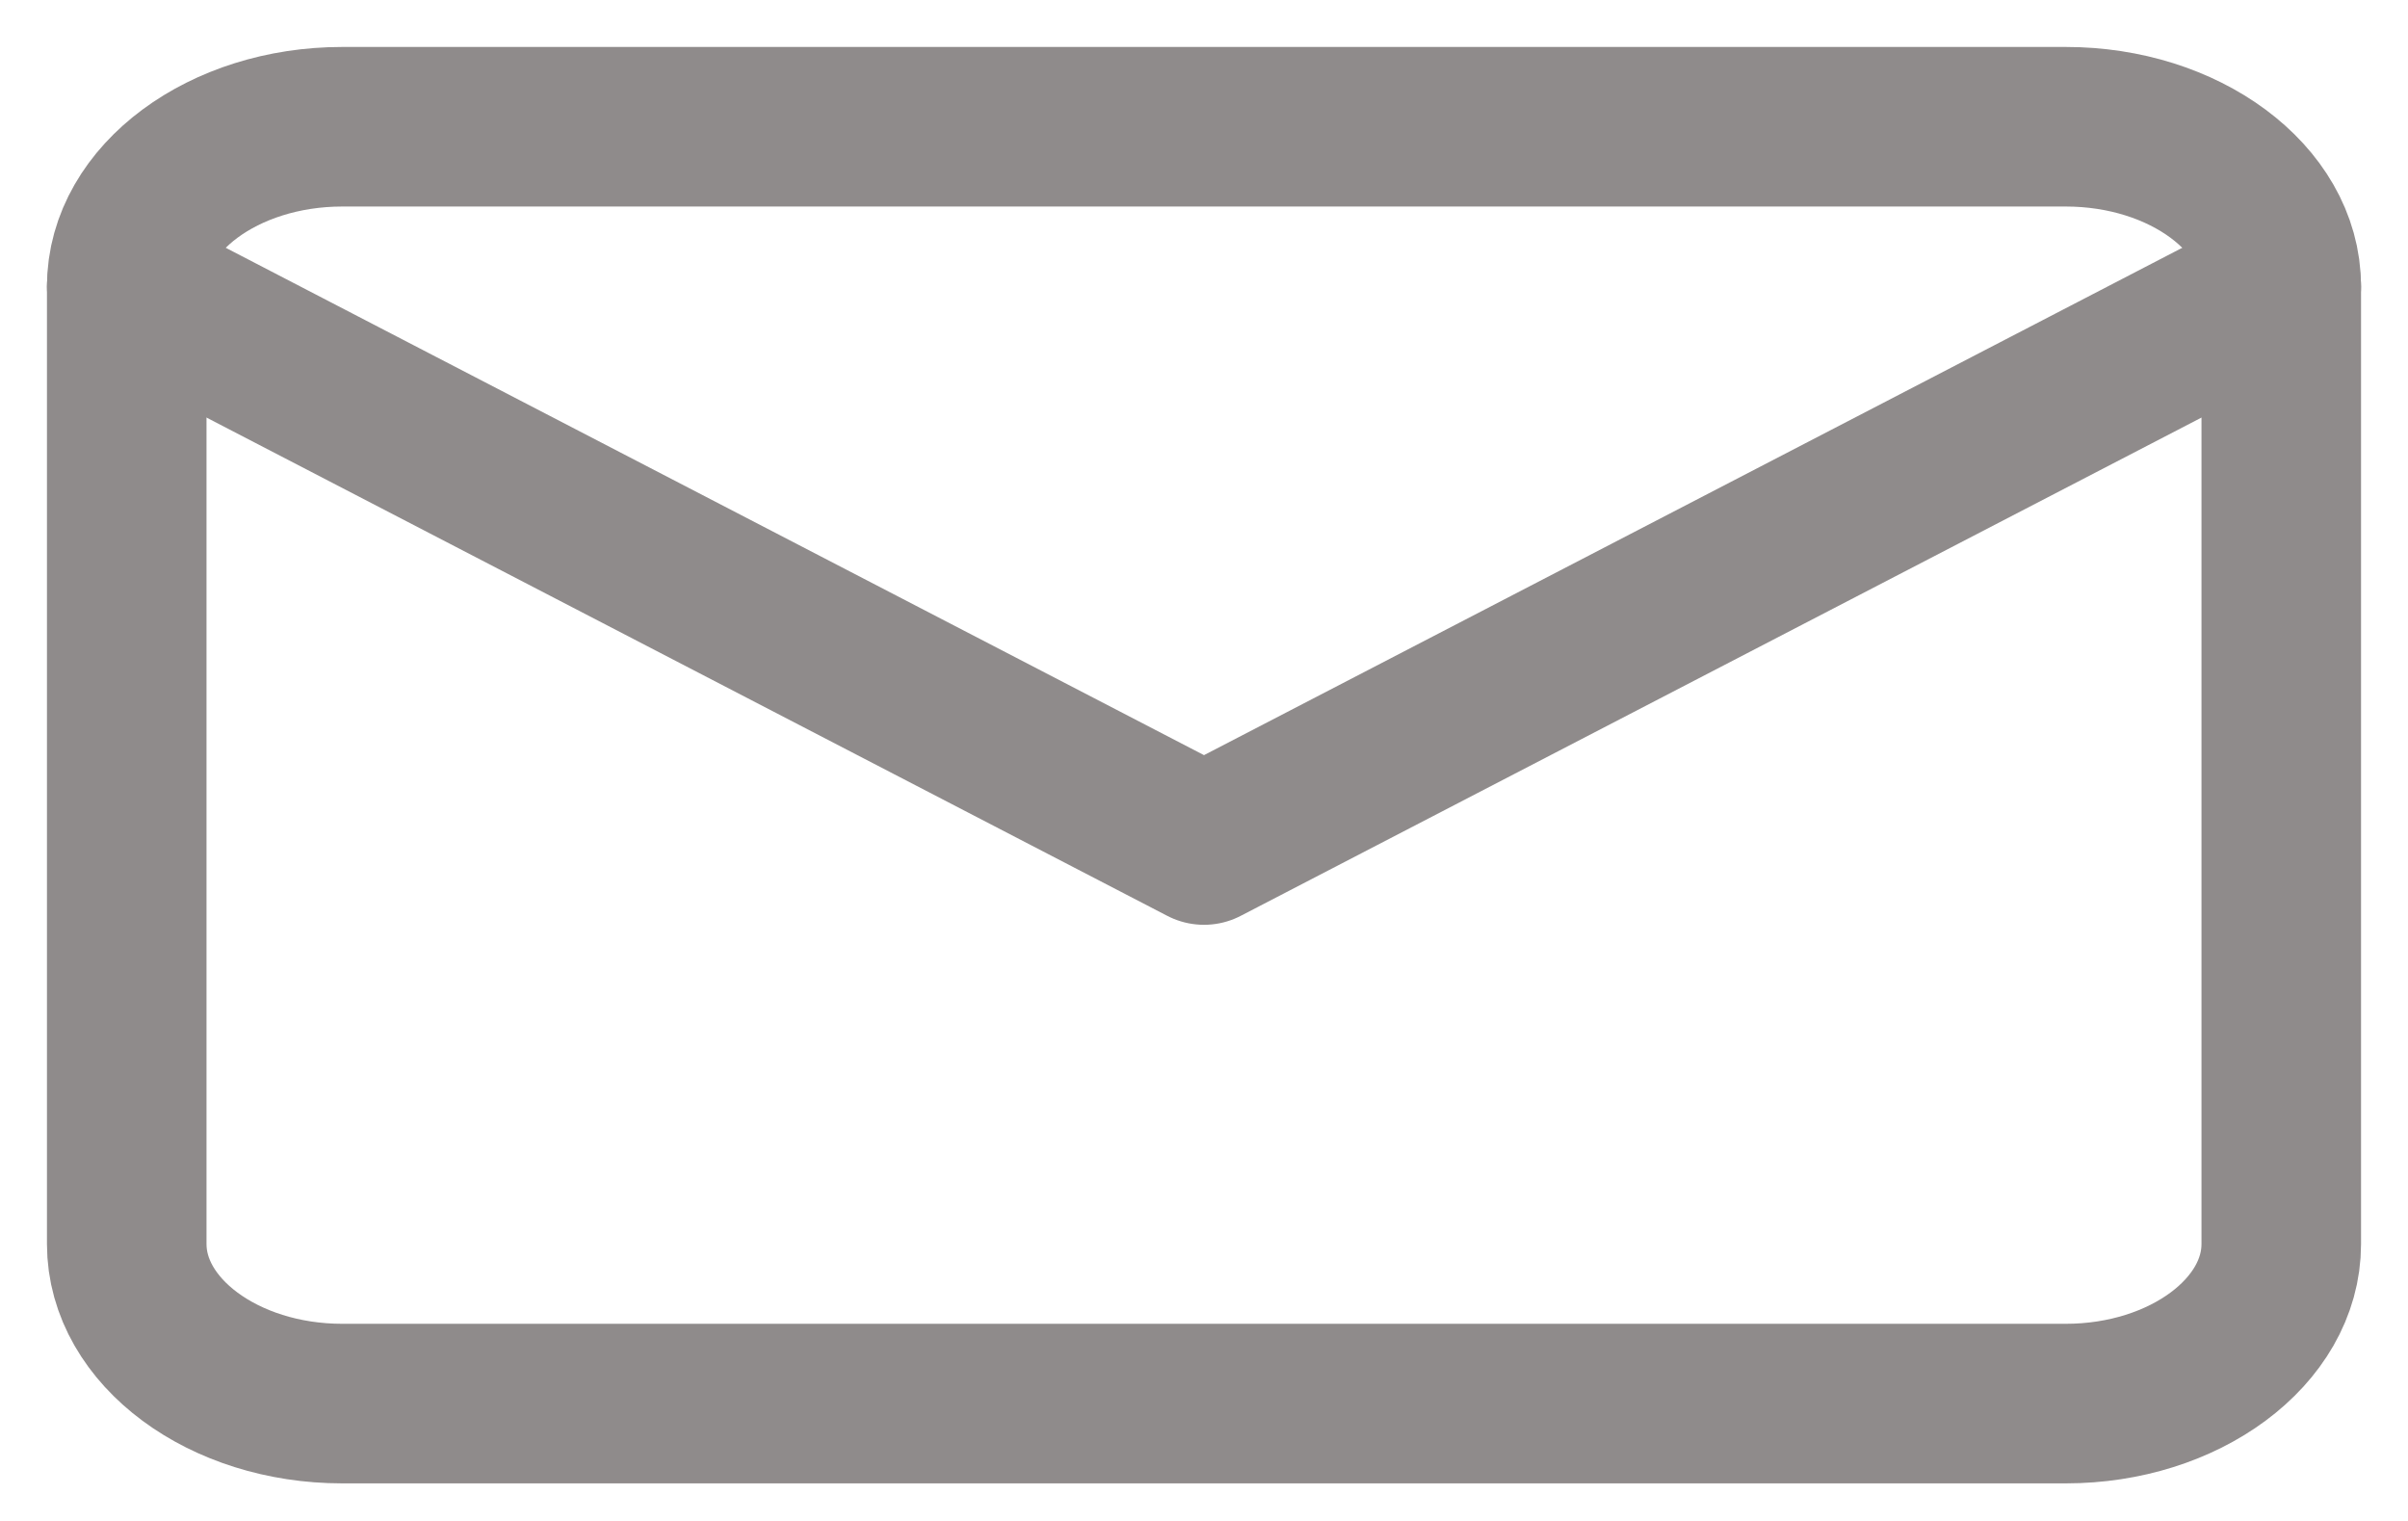 <svg width="19" height="12" viewBox="0 0 19 12" fill="none" xmlns="http://www.w3.org/2000/svg">
<path d="M2.7 1H16.3C17.235 1 18 1.567 18 2.259V9.815C18 10.507 17.235 11.074 16.3 11.074H2.7C1.765 11.074 1 10.507 1 9.815V2.259C1 1.567 1.765 1 2.7 1Z" stroke="#8F8B8B" stroke-width="1.259" stroke-linecap="round" stroke-linejoin="round"/>
<path d="M18 2.259L9.5 6.667L1 2.259" stroke="#8F8B8B" stroke-width="1.259" stroke-linecap="round" stroke-linejoin="round"/>
</svg>
